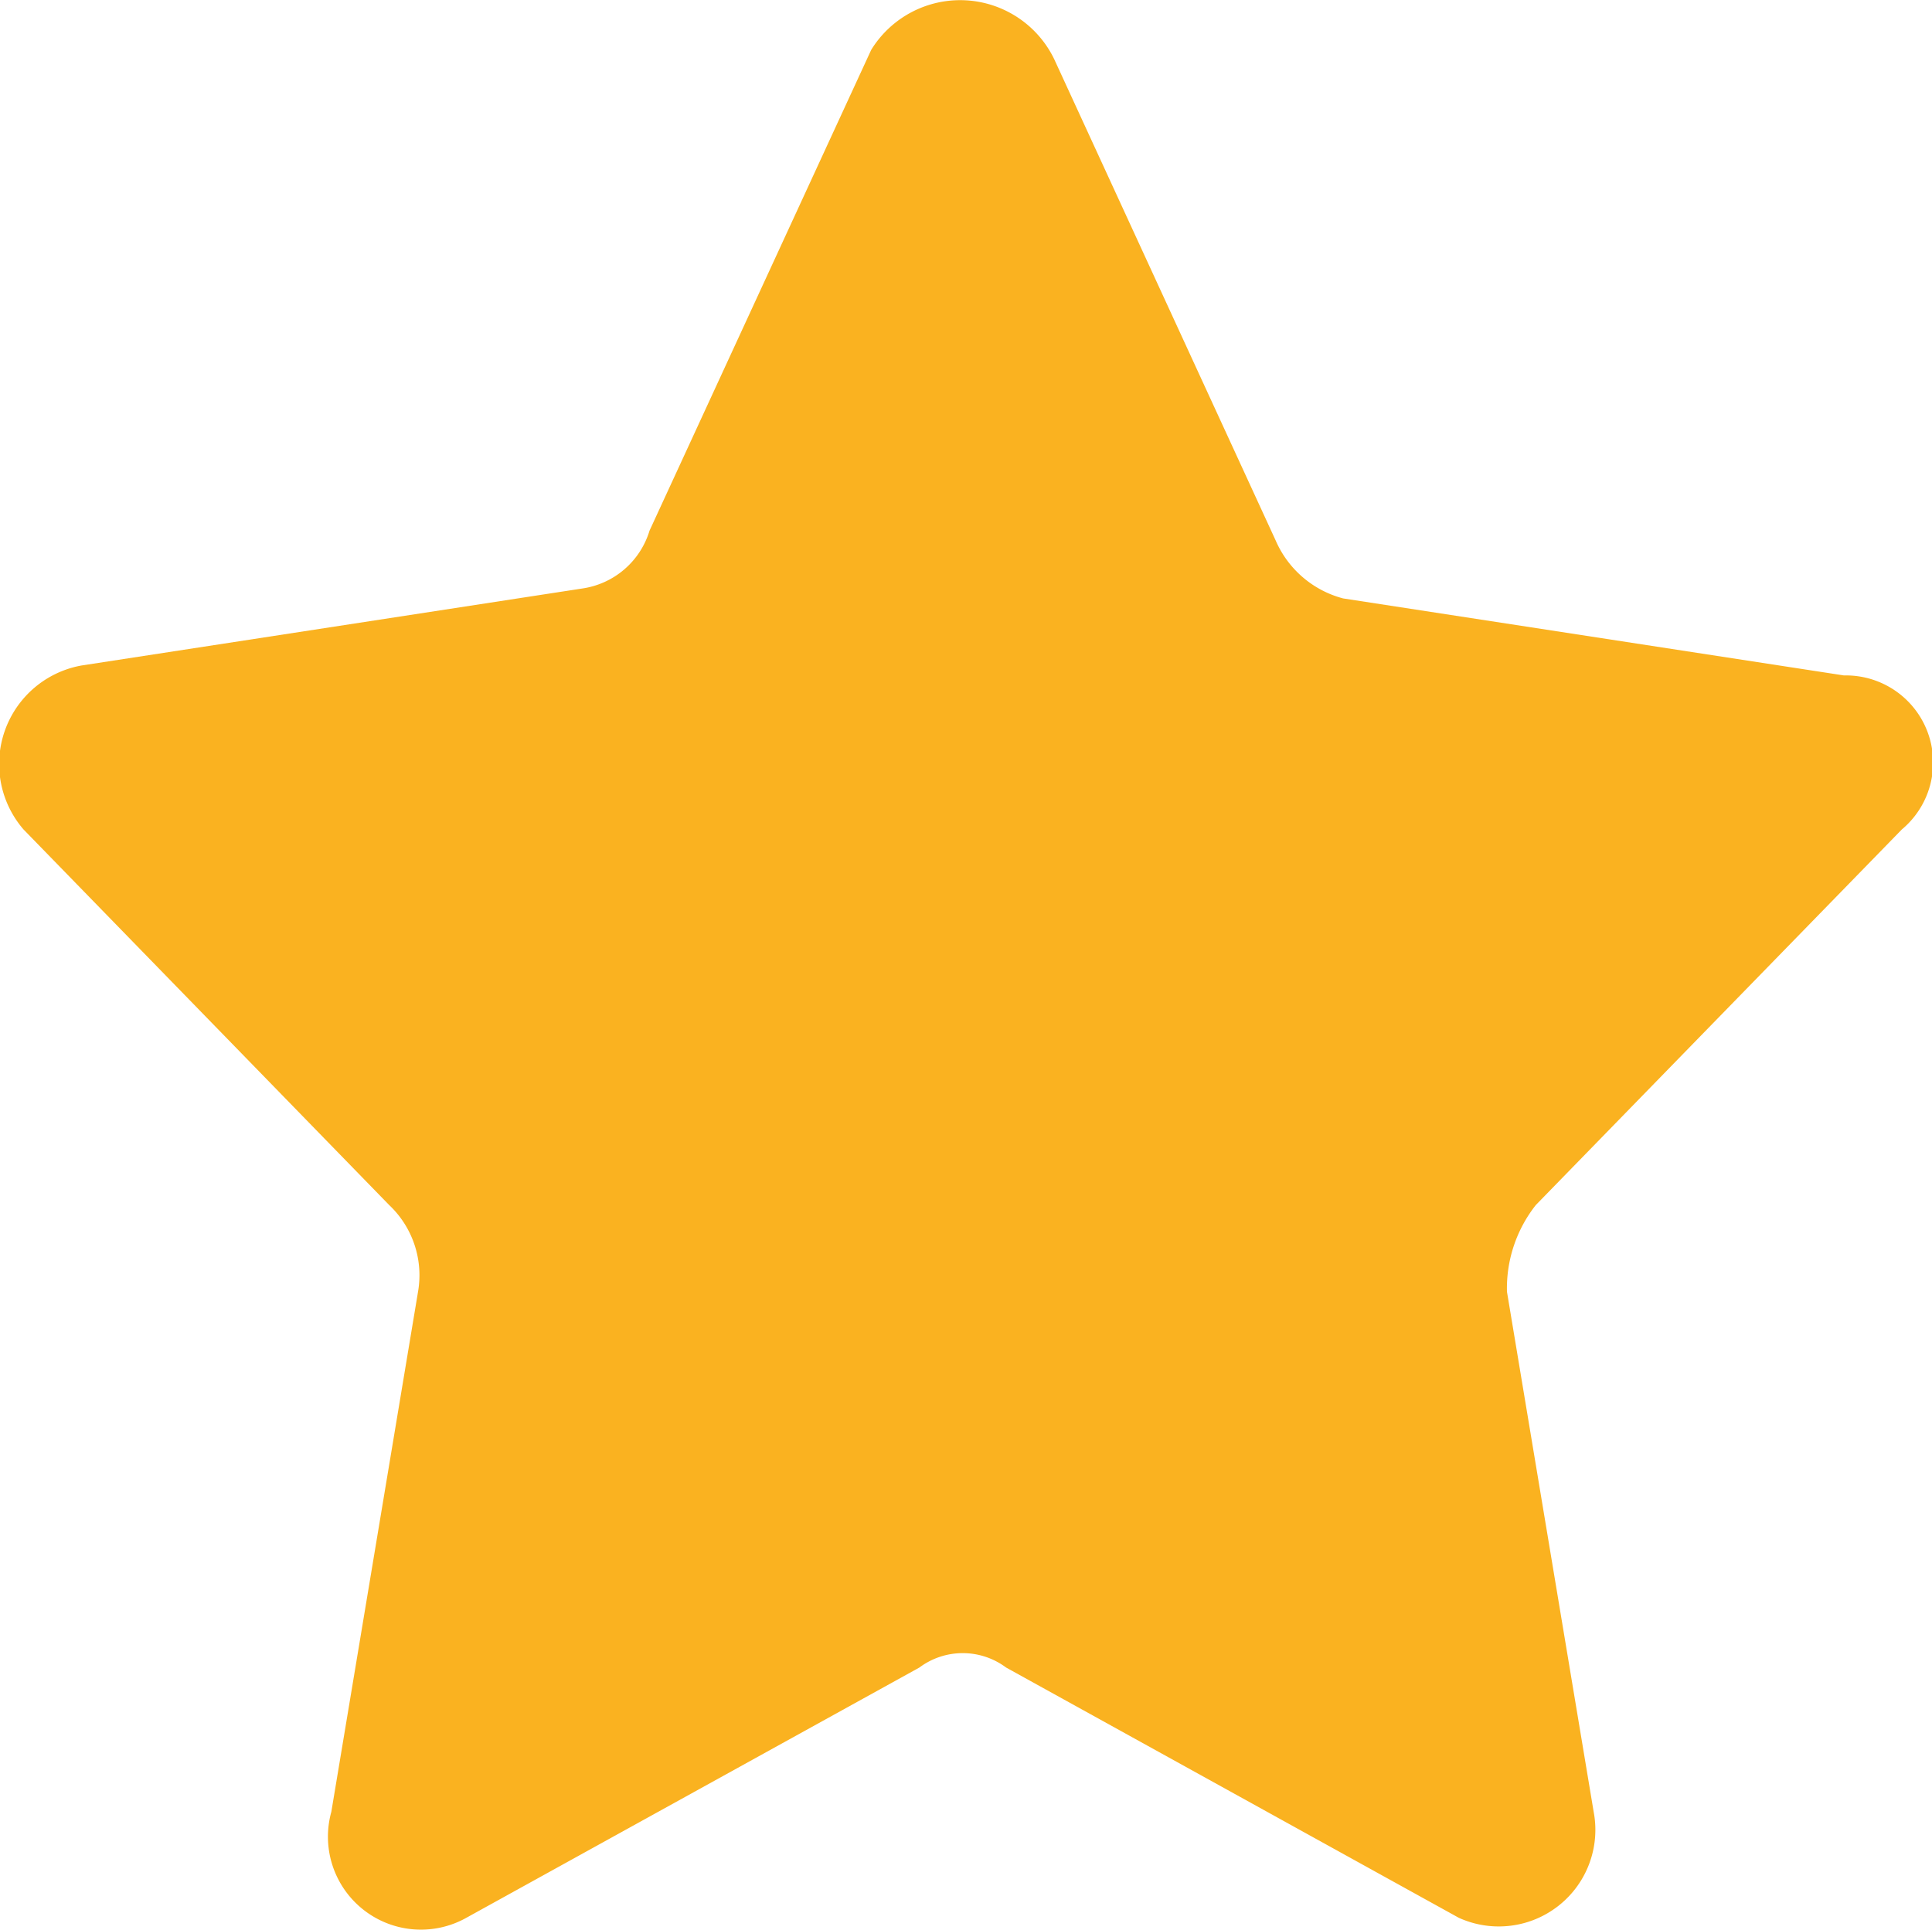 <svg xmlns="http://www.w3.org/2000/svg" width="16" height="15.986" viewBox="0 0 16 15.986">
  <g id="icons" transform="translate(-1.956 -1.987)">
    <path id="favorite" d="M10.686,2.476l1.835,3.989a.843.843,0,0,0,.558.479l4.148.638a.722.722,0,0,1,.479,1.276l-3.031,3.111a1.114,1.114,0,0,0-.239.718l.718,4.308a.8.8,0,0,1-1.117.878L10.288,15.8a.6.6,0,0,0-.718,0L5.82,17.872A.77.77,0,0,1,4.7,16.995l.718-4.308a.8.8,0,0,0-.239-.718L2.151,8.858A.829.829,0,0,1,2.629,7.5l4.148-.638a.684.684,0,0,0,.558-.479L9.171,2.4A.865.865,0,0,1,10.686,2.476Z" transform="translate(0 0)" fill="#fab220"/>
  </g>
</svg>
